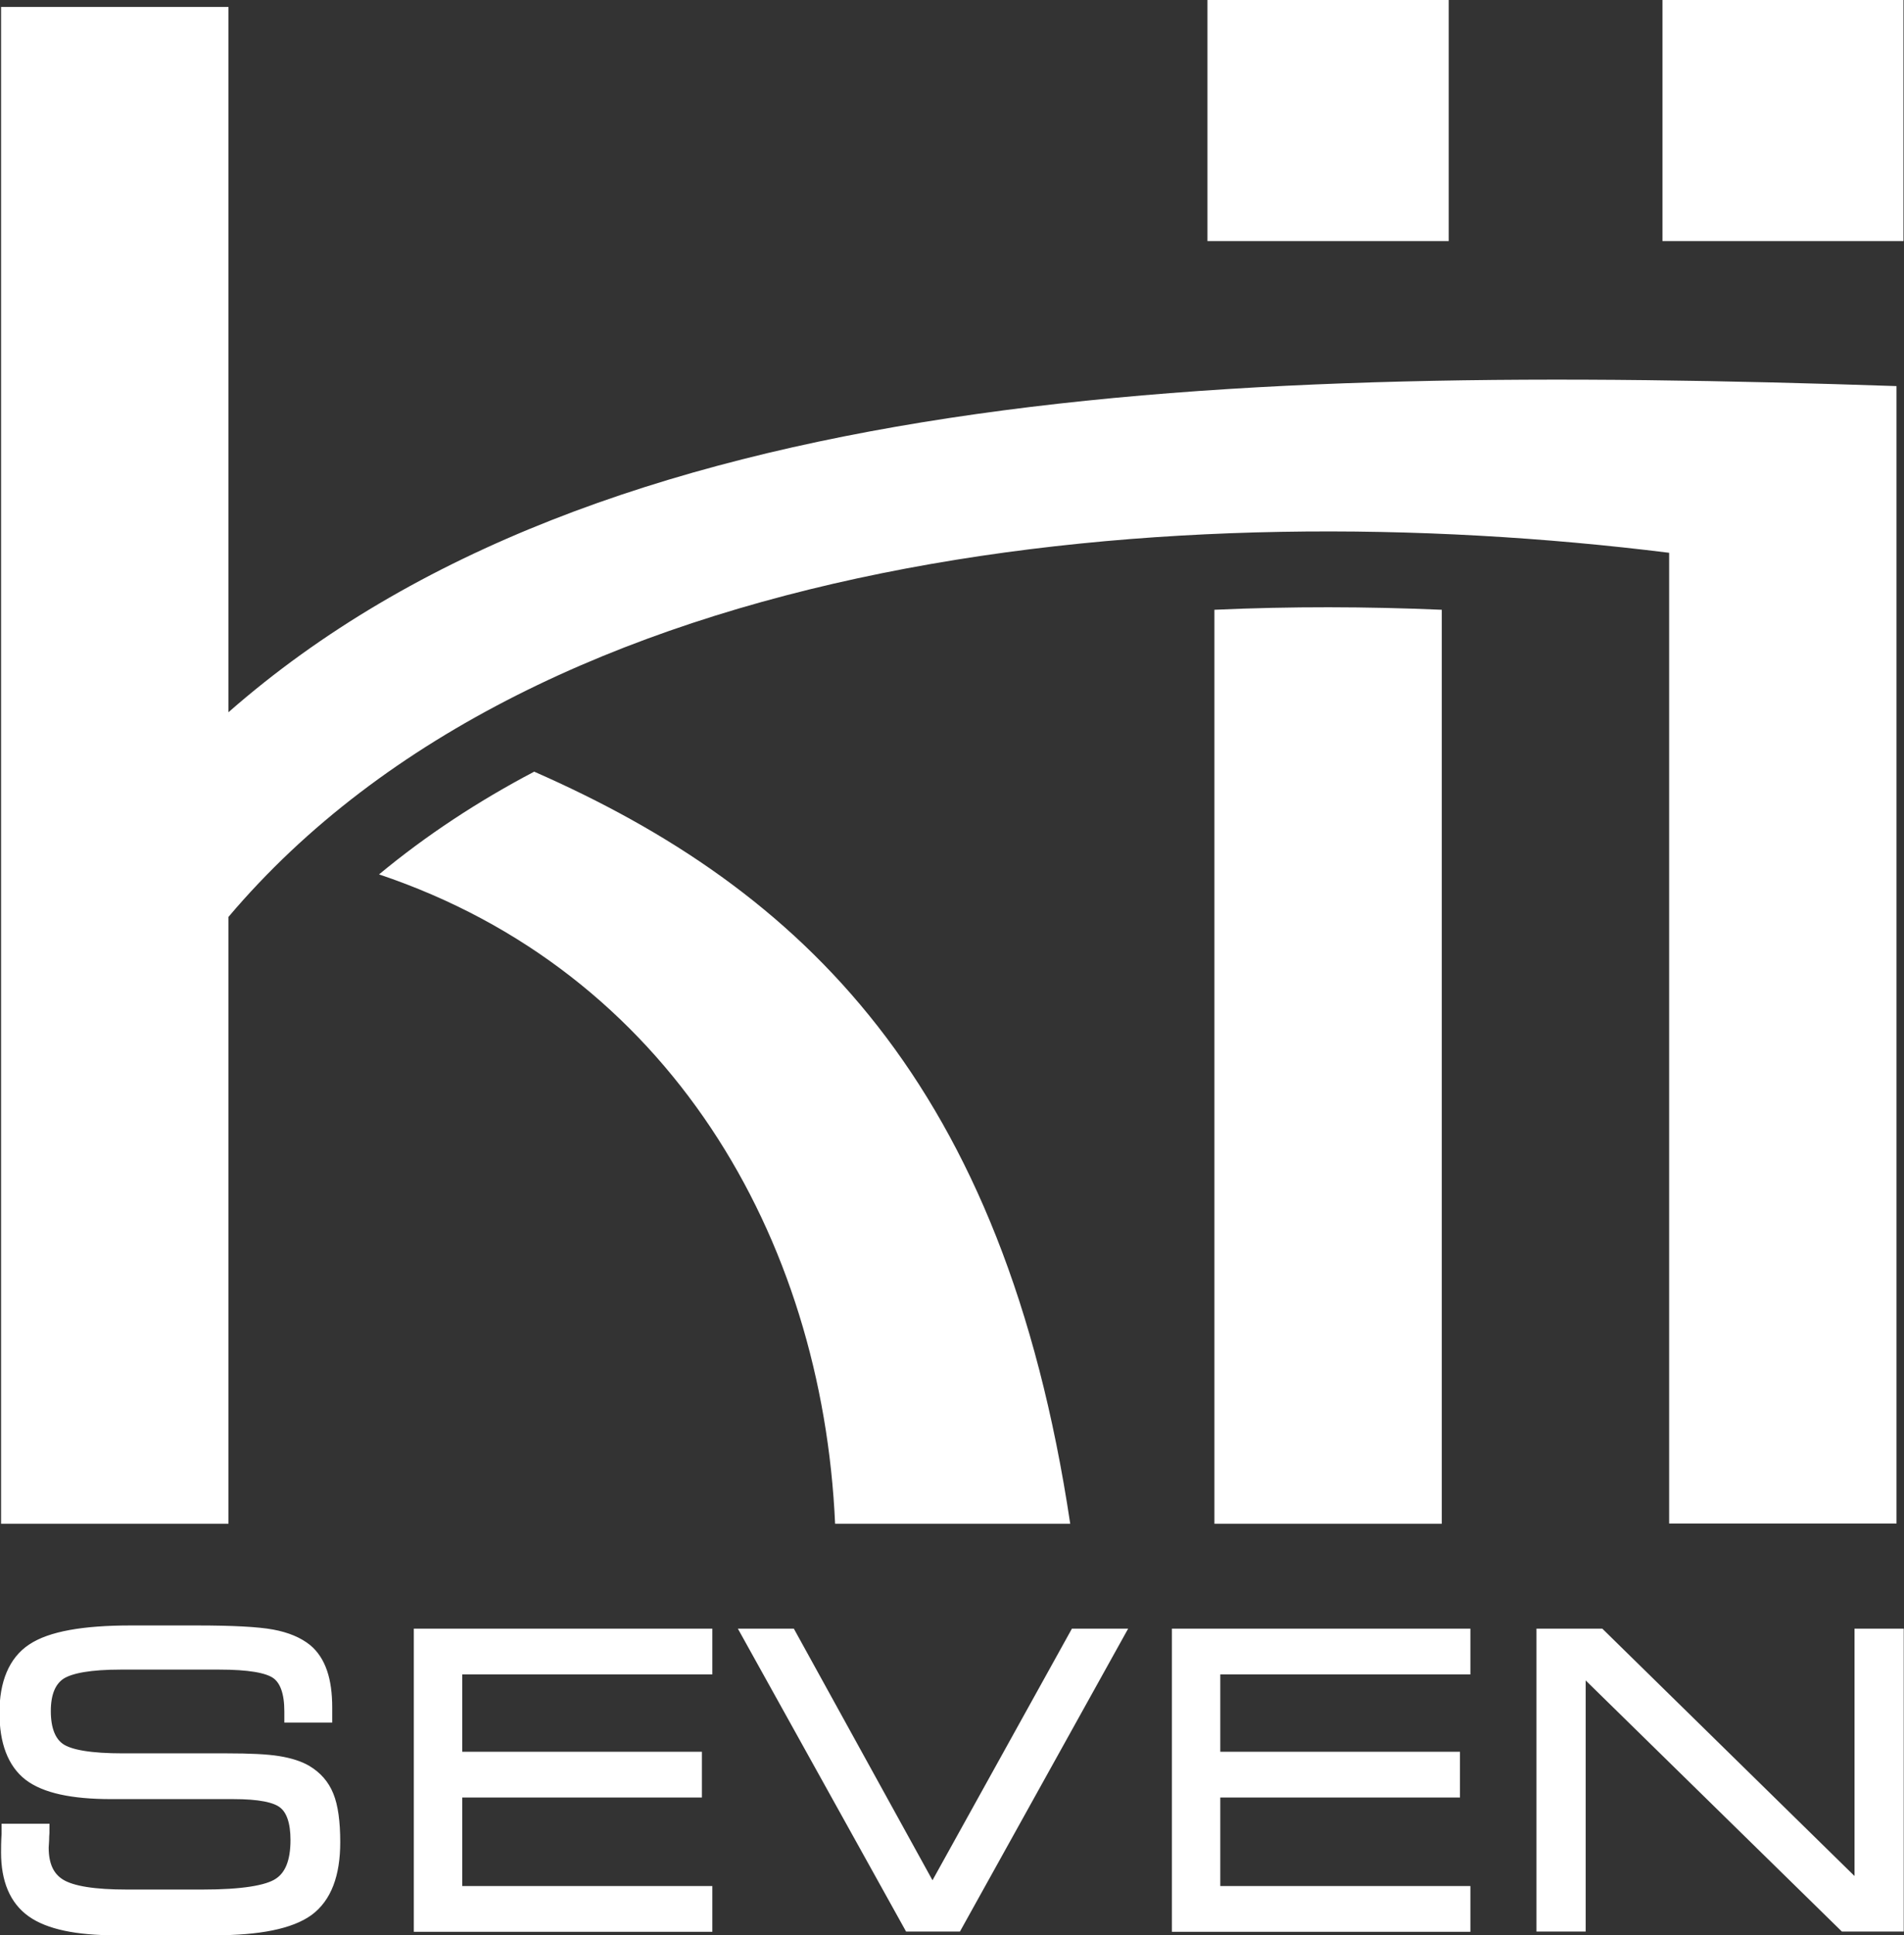 <?xml version="1.0" encoding="UTF-8"?>
<svg id="Layer_2" data-name="Layer 2" xmlns="http://www.w3.org/2000/svg" viewBox="0 0 71.18 72.32">
  <rect x="0" y="0" width="71.18" height="72.32" fill="#333333" stroke="none"/>
  <defs>
    <style>
      .cls-1 {
        stroke: #fff;
        stroke-miterlimit: 2.61;
        stroke-width: .5px;
      }

      .cls-1, .cls-2 {
        fill: #fff;
      }

      .cls-2 {
        fill-rule: evenodd;
        stroke-width: 0px;
      }
    </style>
  </defs>
  <g id="Layer_1-2" data-name="Layer 1">
    <g>
      <path class="cls-2" d="M53.9,22.79v34.16h-8.5V22.79c2.86-.13,5.71-.12,8.5,0h0ZM14.17,32.68c10.82,3.63,16.57,13.53,17.05,24.27h8.79c-2.47-16.48-10.02-23.71-20.04-28.11-2.09,1.1-4.04,2.38-5.8,3.84h0ZM.04.26v56.69h8.5v-22.68c11.69-13.82,35.5-15.9,53.86-13.61v36.28h8.5V14.43c-25.22-.85-48.43-.03-62.36,12.19V.26H.04Z"/>
      <polygon class="cls-2" points="45.14 0 54.16 0 54.16 9.01 45.14 9.01 45.14 0 45.14 0"/>
      <polygon class="cls-2" points="62.15 0 71.16 0 71.16 9.01 62.15 9.01 62.15 0 62.15 0"/>
      <path class="cls-1" d="M.31,68.41h1.29c0,.05,0,.12-.01.21,0,.21-.02.35-.02.43,0,.68.22,1.15.67,1.42.45.27,1.28.4,2.5.4h2.83c1.47,0,2.43-.15,2.87-.44.45-.29.67-.84.67-1.66,0-.68-.16-1.15-.47-1.4-.31-.26-.95-.38-1.92-.38h-4.57c-1.44,0-2.45-.22-3.04-.67-.58-.45-.88-1.22-.88-2.31s.33-1.9,1-2.34c.67-.45,1.89-.67,3.66-.67h2.46c1.34,0,2.28.05,2.82.15.54.1.96.28,1.27.53.25.21.43.49.55.84.12.35.18.78.18,1.3v.31h-1.29v-.17c0-.71-.17-1.19-.51-1.44-.34-.25-1.07-.37-2.17-.37h-3.69c-1.12,0-1.88.13-2.27.38-.39.26-.59.73-.59,1.42s.19,1.18.57,1.44c.38.26,1.17.39,2.37.39h3.89c.85,0,1.49.03,1.92.1.43.07.77.18,1.03.33.37.22.64.52.8.92.16.39.24.97.24,1.72,0,1.2-.32,2.04-.97,2.52-.65.47-1.81.71-3.5.71h-3.67c-1.45,0-2.49-.22-3.11-.66-.62-.44-.93-1.17-.93-2.19,0-.14,0-.37.02-.69,0-.05,0-.09,0-.12H.31ZM15.72,71.94v-10.82h10.66v1.21h-9.35v3.39h8.96v1.21h-8.96v3.81h9.35v1.21h-10.66ZM34.02,71.94l-6.01-10.82h1.52l5.33,9.67,5.36-9.67h1.53l-6.01,10.82h-1.72ZM44.06,71.94v-10.82h10.66v1.21h-9.35v3.39h8.96v1.21h-8.96v3.81h9.35v1.21h-10.66ZM59.03,71.94h-1.34v-10.82h2.11l9.78,9.59v-9.59h1.34v10.82h-1.96l-9.93-9.73v9.73h0Z"/>
    </g>
  </g>
</svg>